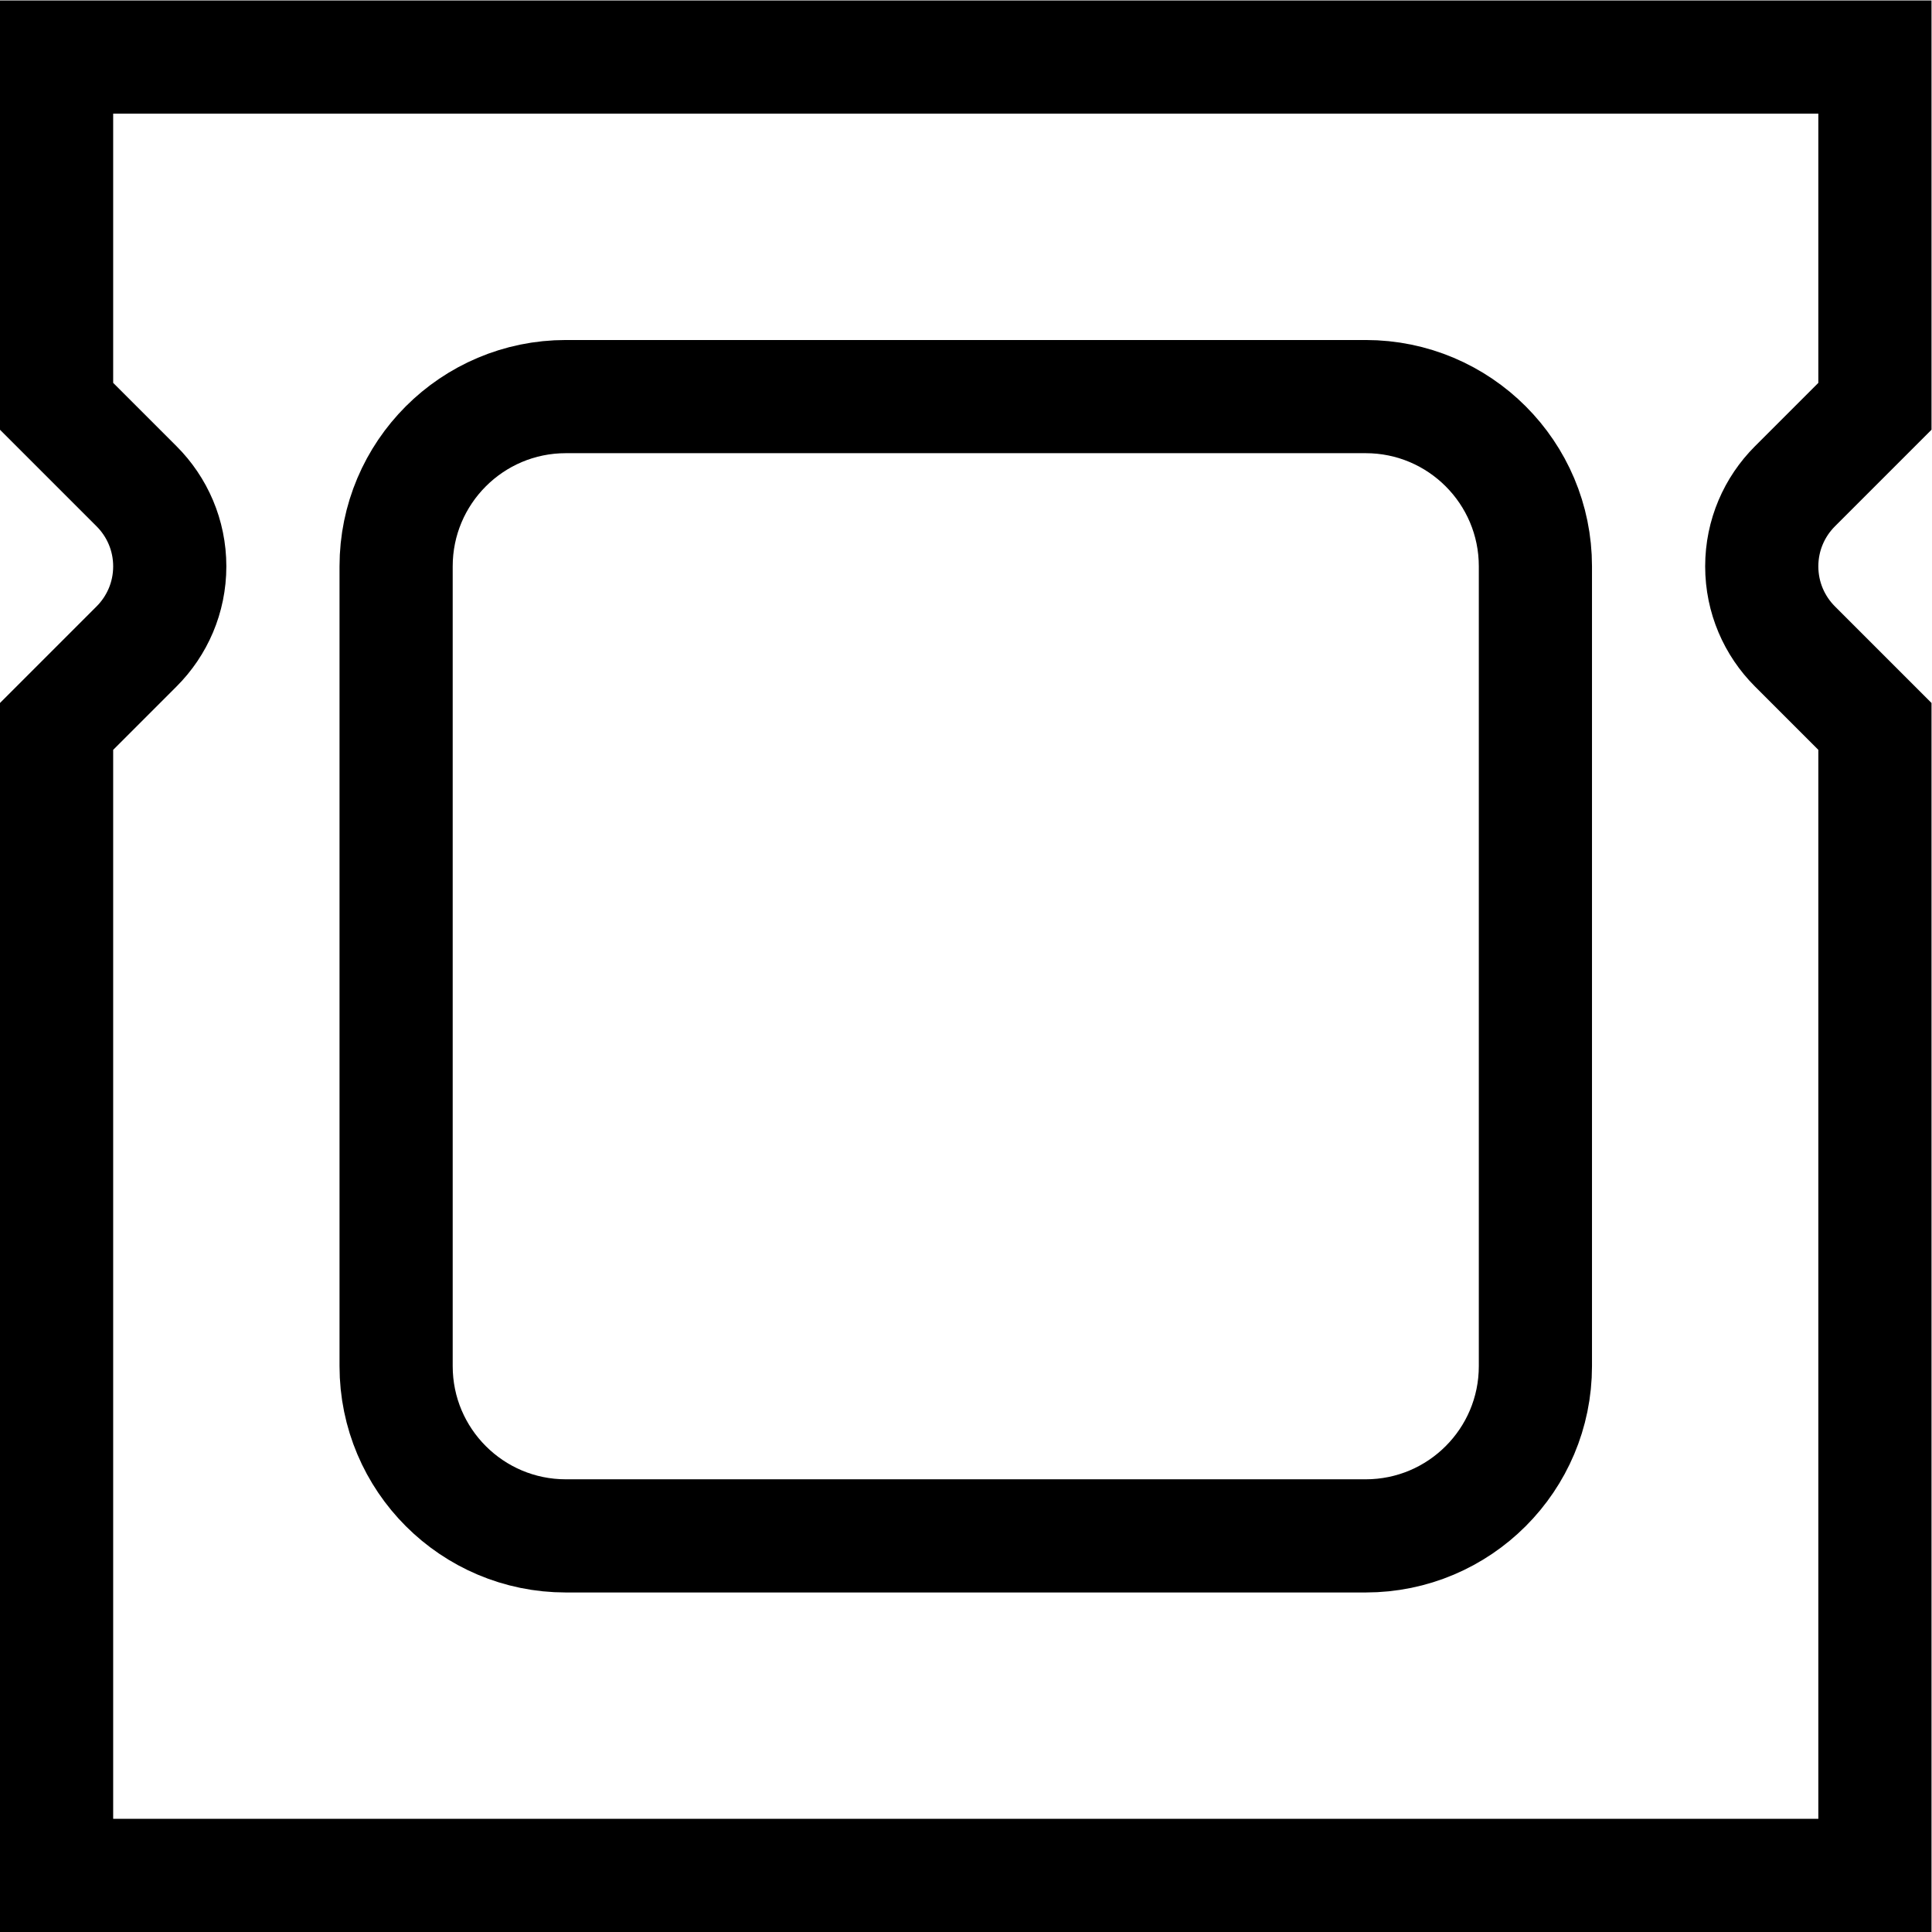 <?xml version="1.0" encoding="UTF-8" standalone="no"?>
<!-- Created with Inkscape (http://www.inkscape.org/) -->

<svg
   version="1.1"
   id="svg339"
   xml:space="preserve"
   width="682.667"
   height="682.667"
   viewBox="0 0 682.667 682.667"
   xmlns="http://www.w3.org/2000/svg"
   xmlns:svg="http://www.w3.org/2000/svg"><defs
     id="defs343"><clipPath
       clipPathUnits="userSpaceOnUse"
       id="clipPath353"><path
         d="M 0,512 H 512 V 0 H 0 Z"
         id="path351" /></clipPath></defs><g
     id="g345"
     transform="matrix(1.333,0,0,-1.333,0,682.667)"><g
       id="g347"><g
         id="g349"
         clip-path="url(#clipPath353)"><g
           id="g355"
           transform="translate(105,150)"><path
             d="m 0,0 v 212 c 0,24.853 20.147,45 45,45 h 212 c 24.853,0 45,-20.147 45,-45 V 0 c 0,-24.853 -20.147,-45 -45,-45 H 45 C 20.147,-45 0,-24.853 0,0 Z"
             style="fill:none;stroke:#000000;stroke-width:30;stroke-linecap:butt;stroke-linejoin:miter;stroke-miterlimit:10;stroke-dasharray:none;stroke-opacity:1"
             id="path357" /></g><g
           id="g359"
           transform="translate(497,404.426)"><path
             d="M 0,0 V 92.574 H -482 V 0 l 21.211,-21.21 c 5.43,-5.43 8.789,-12.931 8.789,-21.216 0,-8.285 -3.358,-15.785 -8.788,-21.215 L -482,-84.853 V -389.426 H 0 v 304.573 l -21.212,21.212 c -5.43,5.43 -8.788,12.93 -8.788,21.215 0,8.285 3.359,15.786 8.789,21.216 z"
             style="fill:none;stroke:#000000;stroke-width:30;stroke-linecap:butt;stroke-linejoin:miter;stroke-miterlimit:10;stroke-dasharray:none;stroke-opacity:1"
             id="path361" /></g></g></g></g></svg>
